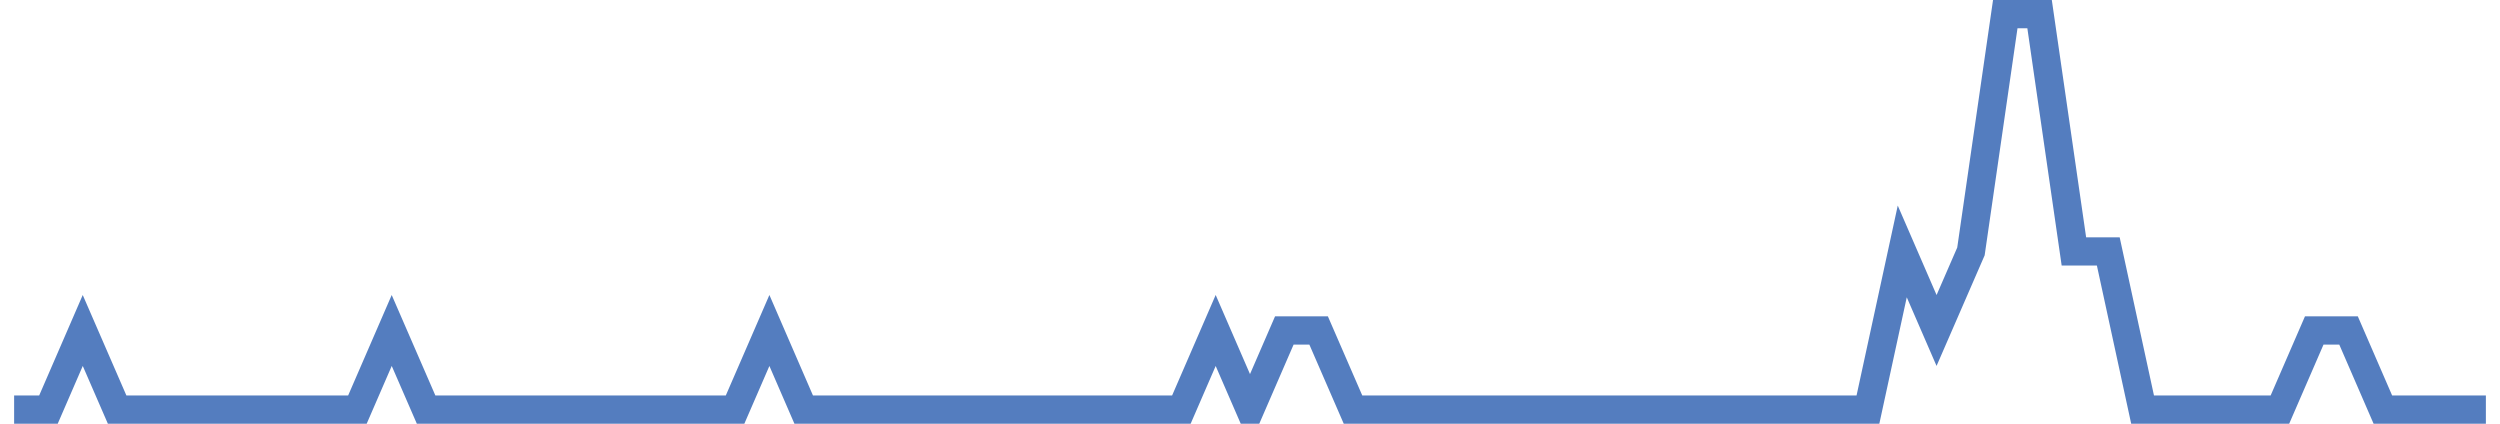 <?xml version="1.0" encoding="UTF-8"?>
<svg xmlns="http://www.w3.org/2000/svg" xmlns:xlink="http://www.w3.org/1999/xlink" width="177pt" height="30pt" viewBox="0 0 177 30" version="1.1">
<g id="surface20419971">
<path style="fill:none;stroke-width:2;stroke-linecap:butt;stroke-linejoin:miter;stroke:rgb(32.941%,49.02%,74.902%);stroke-opacity:1;stroke-miterlimit:10;" d="M 1 29 L 3.43 29 L 5.859 23.398 L 8.293 29 L 25.305 29 L 27.734 23.398 L 30.168 29 L 52.043 29 L 54.473 23.398 L 56.902 29 L 83.641 29 L 86.07 23.398 L 88.5 29 L 90.93 23.398 L 93.359 23.398 L 95.793 29 L 132.25 29 L 134.68 17.801 L 137.109 23.398 L 139.543 17.801 L 141.973 1 L 144.402 1 L 146.832 17.801 L 149.266 17.801 L 151.695 29 L 161.418 29 L 163.848 23.398 L 166.277 23.398 L 168.707 29 L 176 29 "/>
</g>
</svg>
